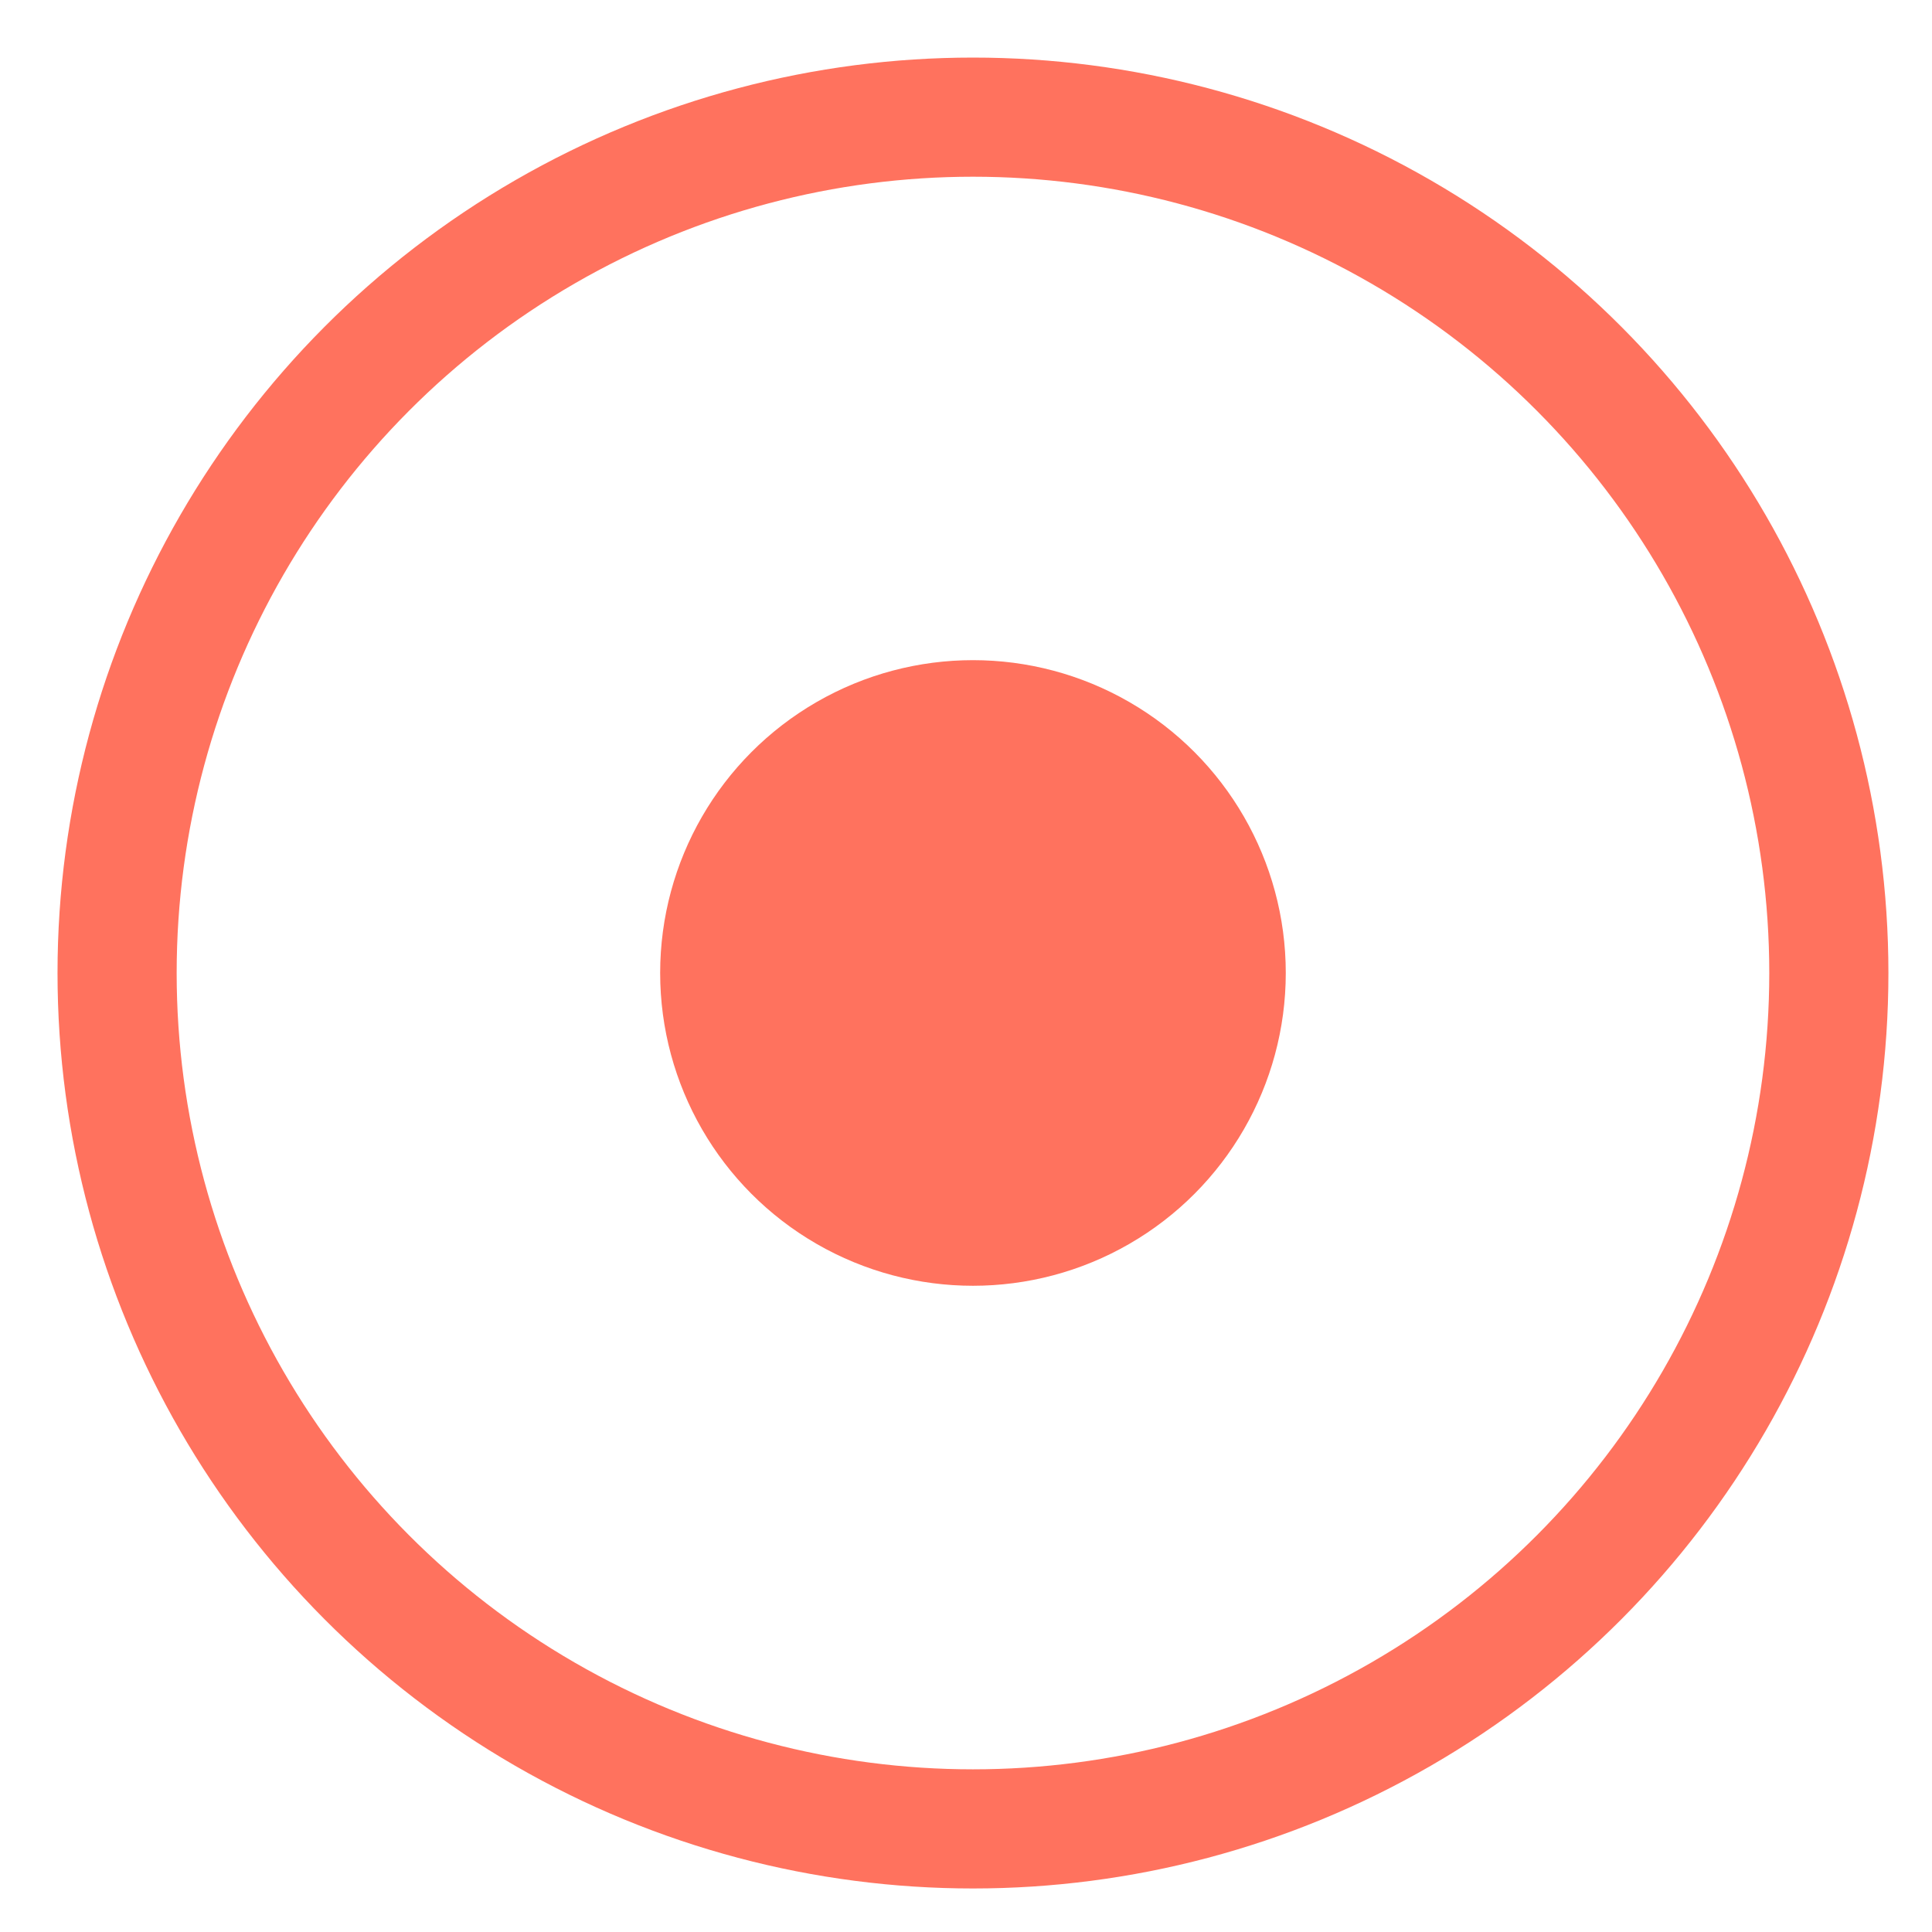 <svg width="33" height="33" viewBox="0 0 33 33" fill="none" xmlns="http://www.w3.org/2000/svg">
<circle cx="16.619" cy="16.62" r="14.619" stroke="#FF725E" stroke-width="2.035" stroke-linecap="round" stroke-linejoin="round"/>
<circle cx="16.619" cy="16.619" r="5.343" fill="#FF725E"/>
</svg>
